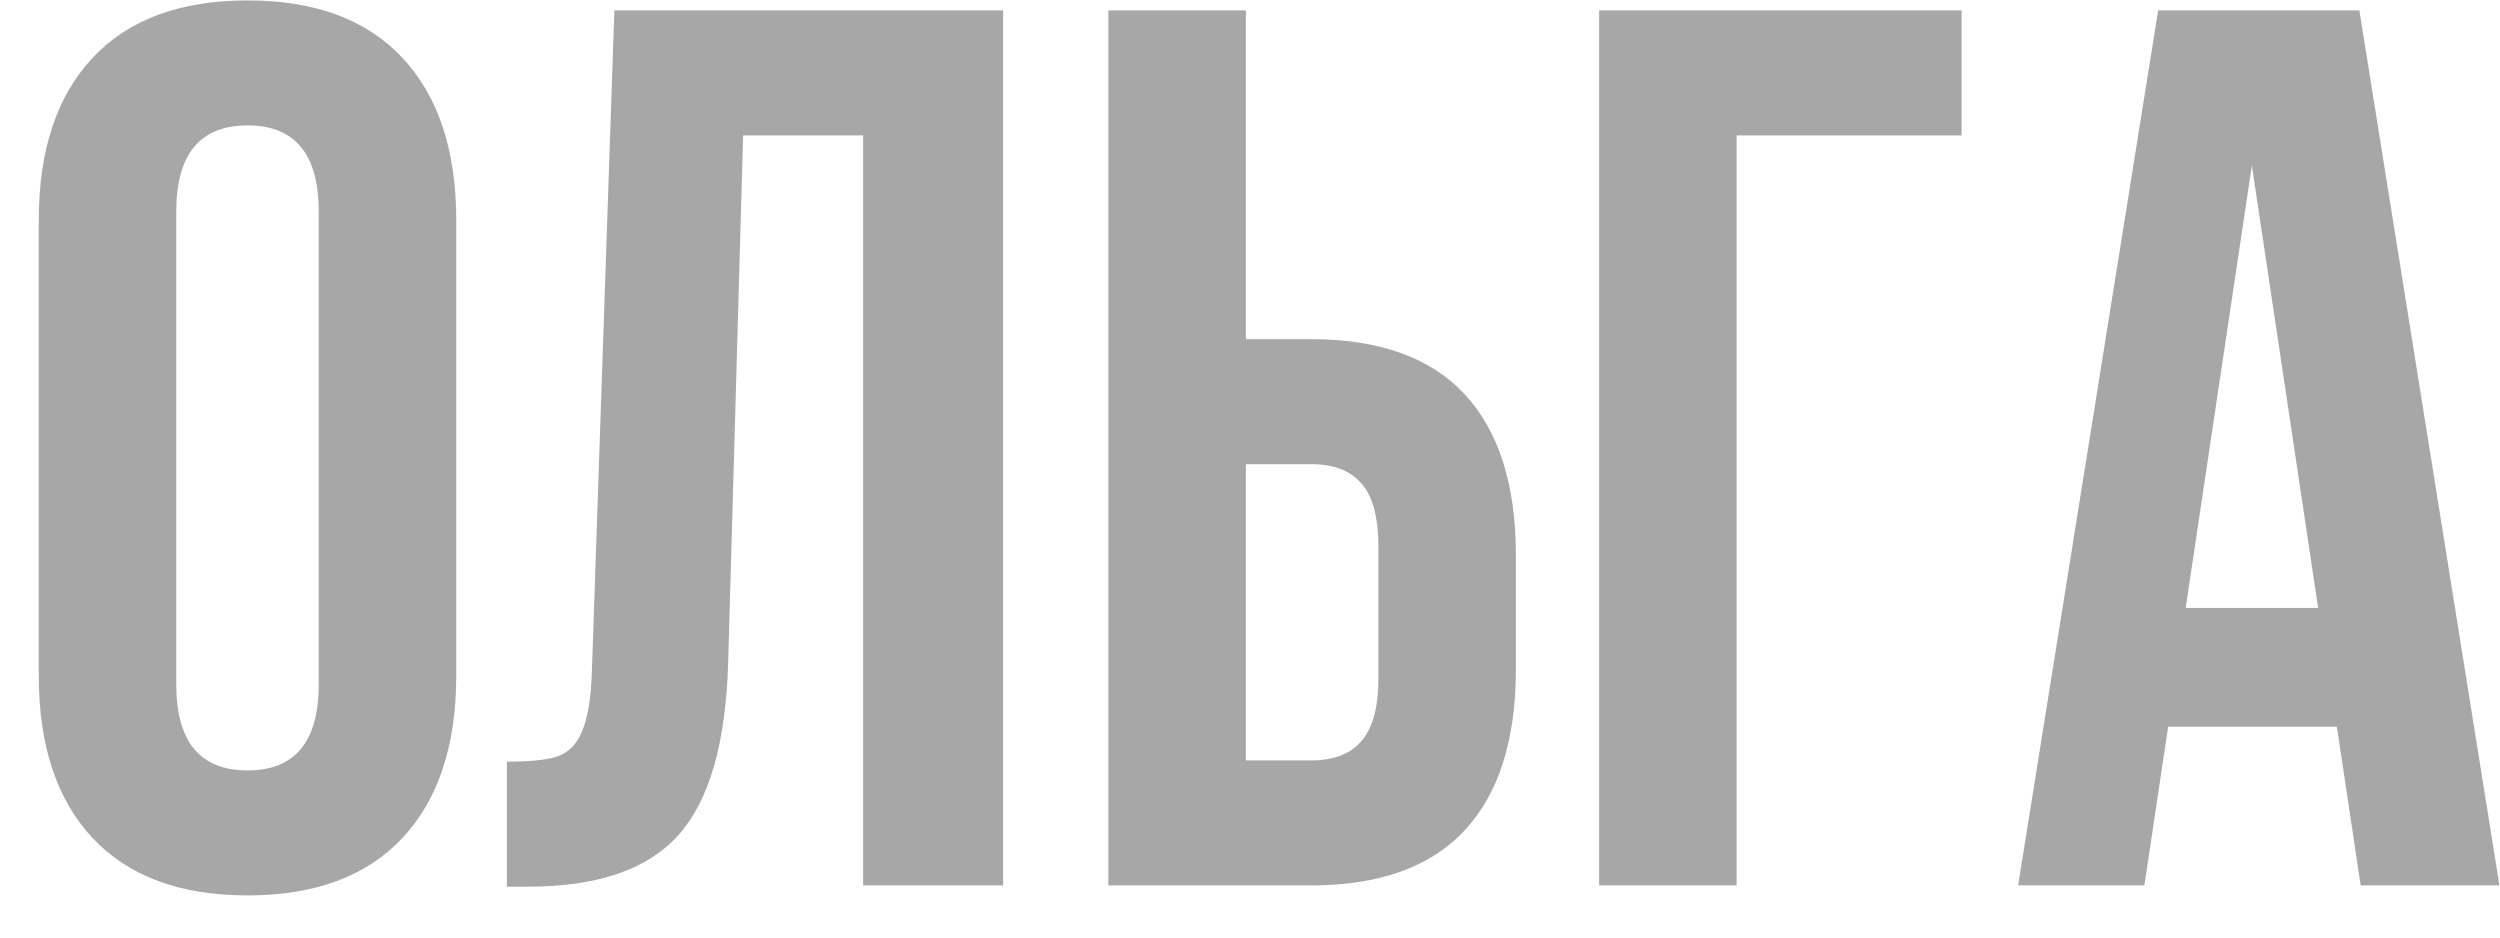 <?xml version="1.0" encoding="UTF-8"?> <svg xmlns="http://www.w3.org/2000/svg" width="48" height="18" viewBox="0 0 48 18" fill="none"><path d="M0.744 4.232C0.744 2.888 1.088 1.848 1.776 1.112C2.464 0.376 3.456 0.008 4.752 0.008C6.048 0.008 7.04 0.376 7.728 1.112C8.416 1.848 8.76 2.888 8.76 4.232V12.968C8.76 14.312 8.416 15.352 7.728 16.088C7.04 16.824 6.048 17.192 4.752 17.192C3.456 17.192 2.464 16.824 1.776 16.088C1.088 15.352 0.744 14.312 0.744 12.968V4.232ZM3.384 13.136C3.384 14.24 3.84 14.792 4.752 14.792C5.664 14.792 6.12 14.24 6.12 13.136V4.064C6.12 2.96 5.664 2.408 4.752 2.408C3.84 2.408 3.384 2.96 3.384 4.064V13.136Z" fill="#A7A7A7"></path><path d="M9.732 14.624C10.164 14.624 10.484 14.592 10.692 14.528C10.916 14.448 11.076 14.288 11.172 14.048C11.284 13.792 11.348 13.408 11.364 12.896L11.796 0.2H19.26V17H16.572V2.6H14.268L13.98 12.752C13.932 14.288 13.612 15.384 13.02 16.04C12.428 16.696 11.468 17.024 10.14 17.024H9.732V14.624Z" fill="#A7A7A7"></path><path d="M21.28 0.2H23.921V6.512H25.169C26.48 6.512 27.465 6.864 28.12 7.568C28.776 8.272 29.105 9.304 29.105 10.664V12.848C29.105 14.208 28.776 15.24 28.12 15.944C27.465 16.648 26.48 17 25.169 17H21.28V0.2ZM25.169 14.6C25.601 14.6 25.921 14.48 26.128 14.24C26.352 14 26.465 13.592 26.465 13.016V10.496C26.465 9.92 26.352 9.512 26.128 9.272C25.921 9.032 25.601 8.912 25.169 8.912H23.921V14.6H25.169Z" fill="#A7A7A7"></path><path d="M30.703 0.2H37.663V2.6H33.343V17H30.703V0.2Z" fill="#A7A7A7"></path><path d="M45.325 17L44.868 13.952H41.629L41.172 17H38.748L41.437 0.2H45.3L47.989 17H45.325ZM44.508 11.672L43.236 3.176L41.965 11.672H44.508Z" fill="#A7A7A7"></path></svg> 